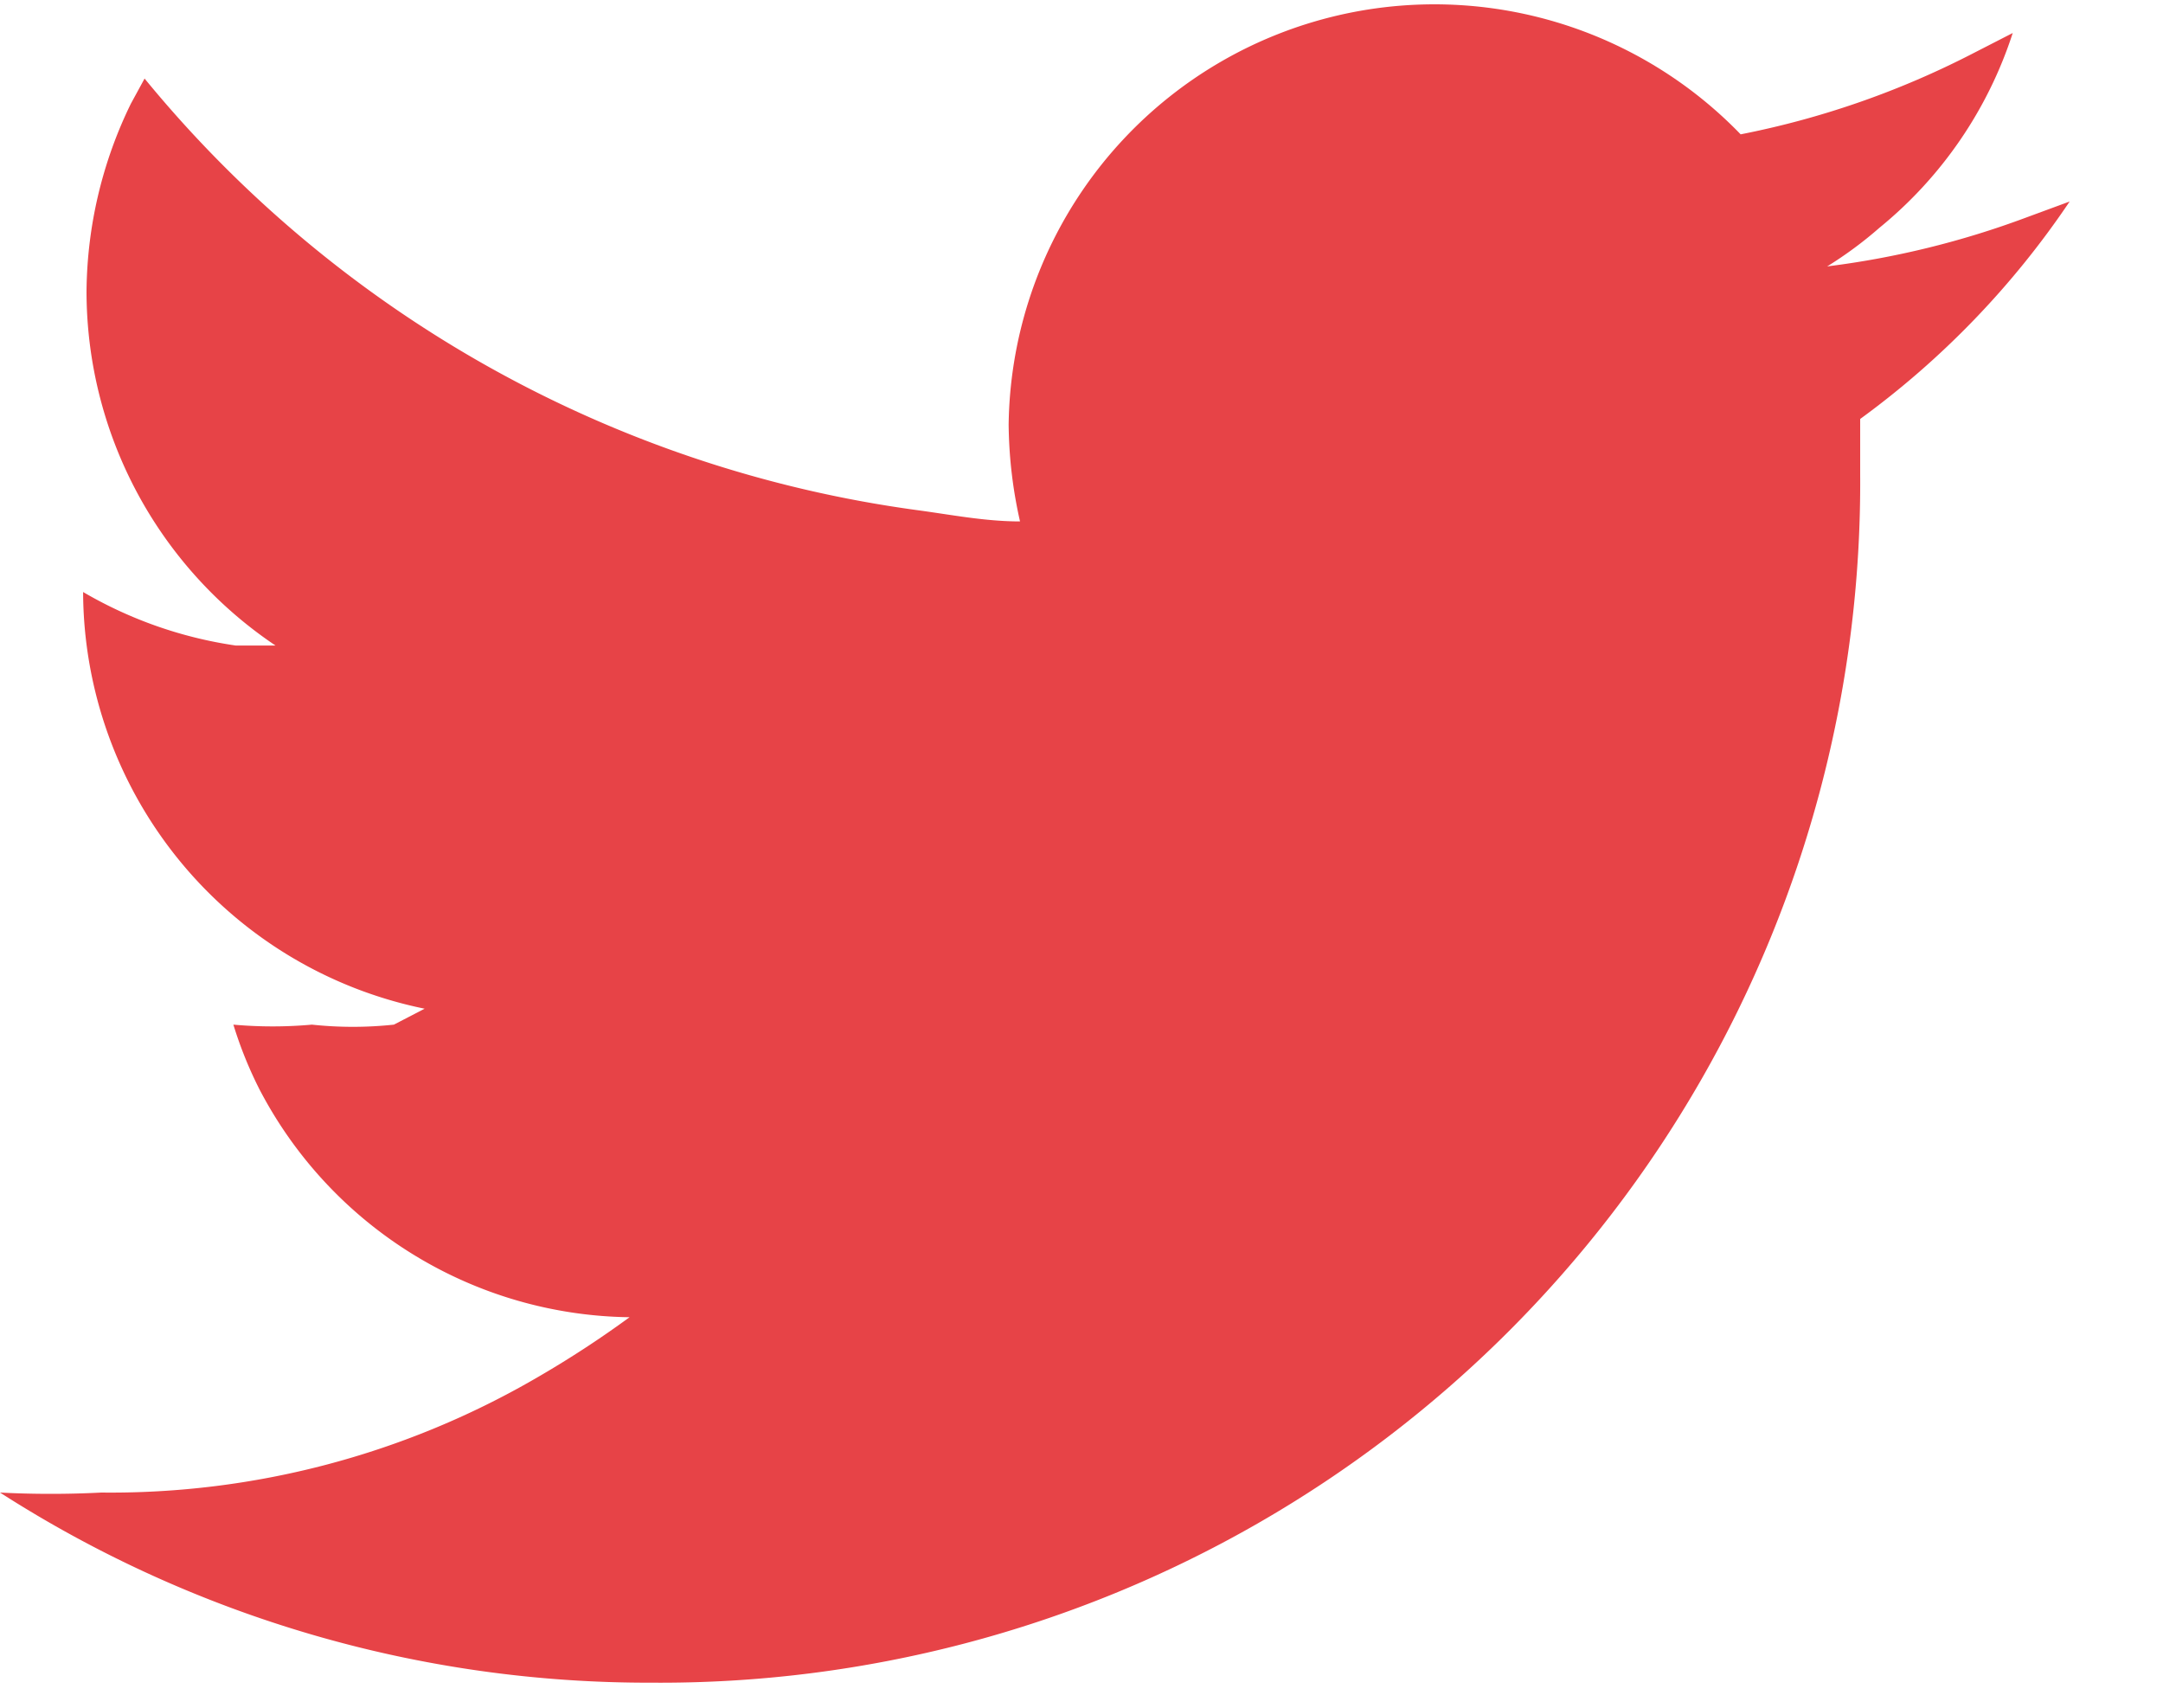 <svg xmlns="http://www.w3.org/2000/svg" viewBox="0 0 19 15" width="19" height="15"><defs><style>.ico_twitter-1{fill:#e74347;}</style></defs><title>ico_twitter</title><g><path class="ico_twitter-1" d="M18.18,1.77l-.38.14a7.73,7.73,0,0,1-1.75.43l0,0h0A3.46,3.46,0,0,0,16.51,2,3.66,3.66,0,0,0,17.68.29l-.39.2a7.67,7.67,0,0,1-2,.69A3.74,3.74,0,0,0,8.86,3.73a4,4,0,0,0,.1.85h0c-.31,0-.61-.06-.91-.1A10.62,10.62,0,0,1,1.27.69L1.15.91A3.82,3.82,0,0,0,.76,2.56,3.75,3.75,0,0,0,2.42,5.67h0l0,0-.35,0A3.71,3.71,0,0,1,.73,5.2h0v0a3.75,3.75,0,0,0,3,3.66h0L3.46,9A3.38,3.38,0,0,1,2.74,9,3.84,3.84,0,0,1,2.05,9a3.57,3.57,0,0,0,.23.57,3.72,3.72,0,0,0,3.25,2l0,0h0a9.07,9.07,0,0,1-.83.54,7.45,7.45,0,0,1-3.81,1A8.69,8.69,0,0,1,0,13.11a10.54,10.54,0,0,0,5.72,1.67A10.54,10.54,0,0,0,16.34,4.17c0-.17,0-.33,0-.49A7.63,7.63,0,0,0,18.18,1.77Z"/></g></svg>